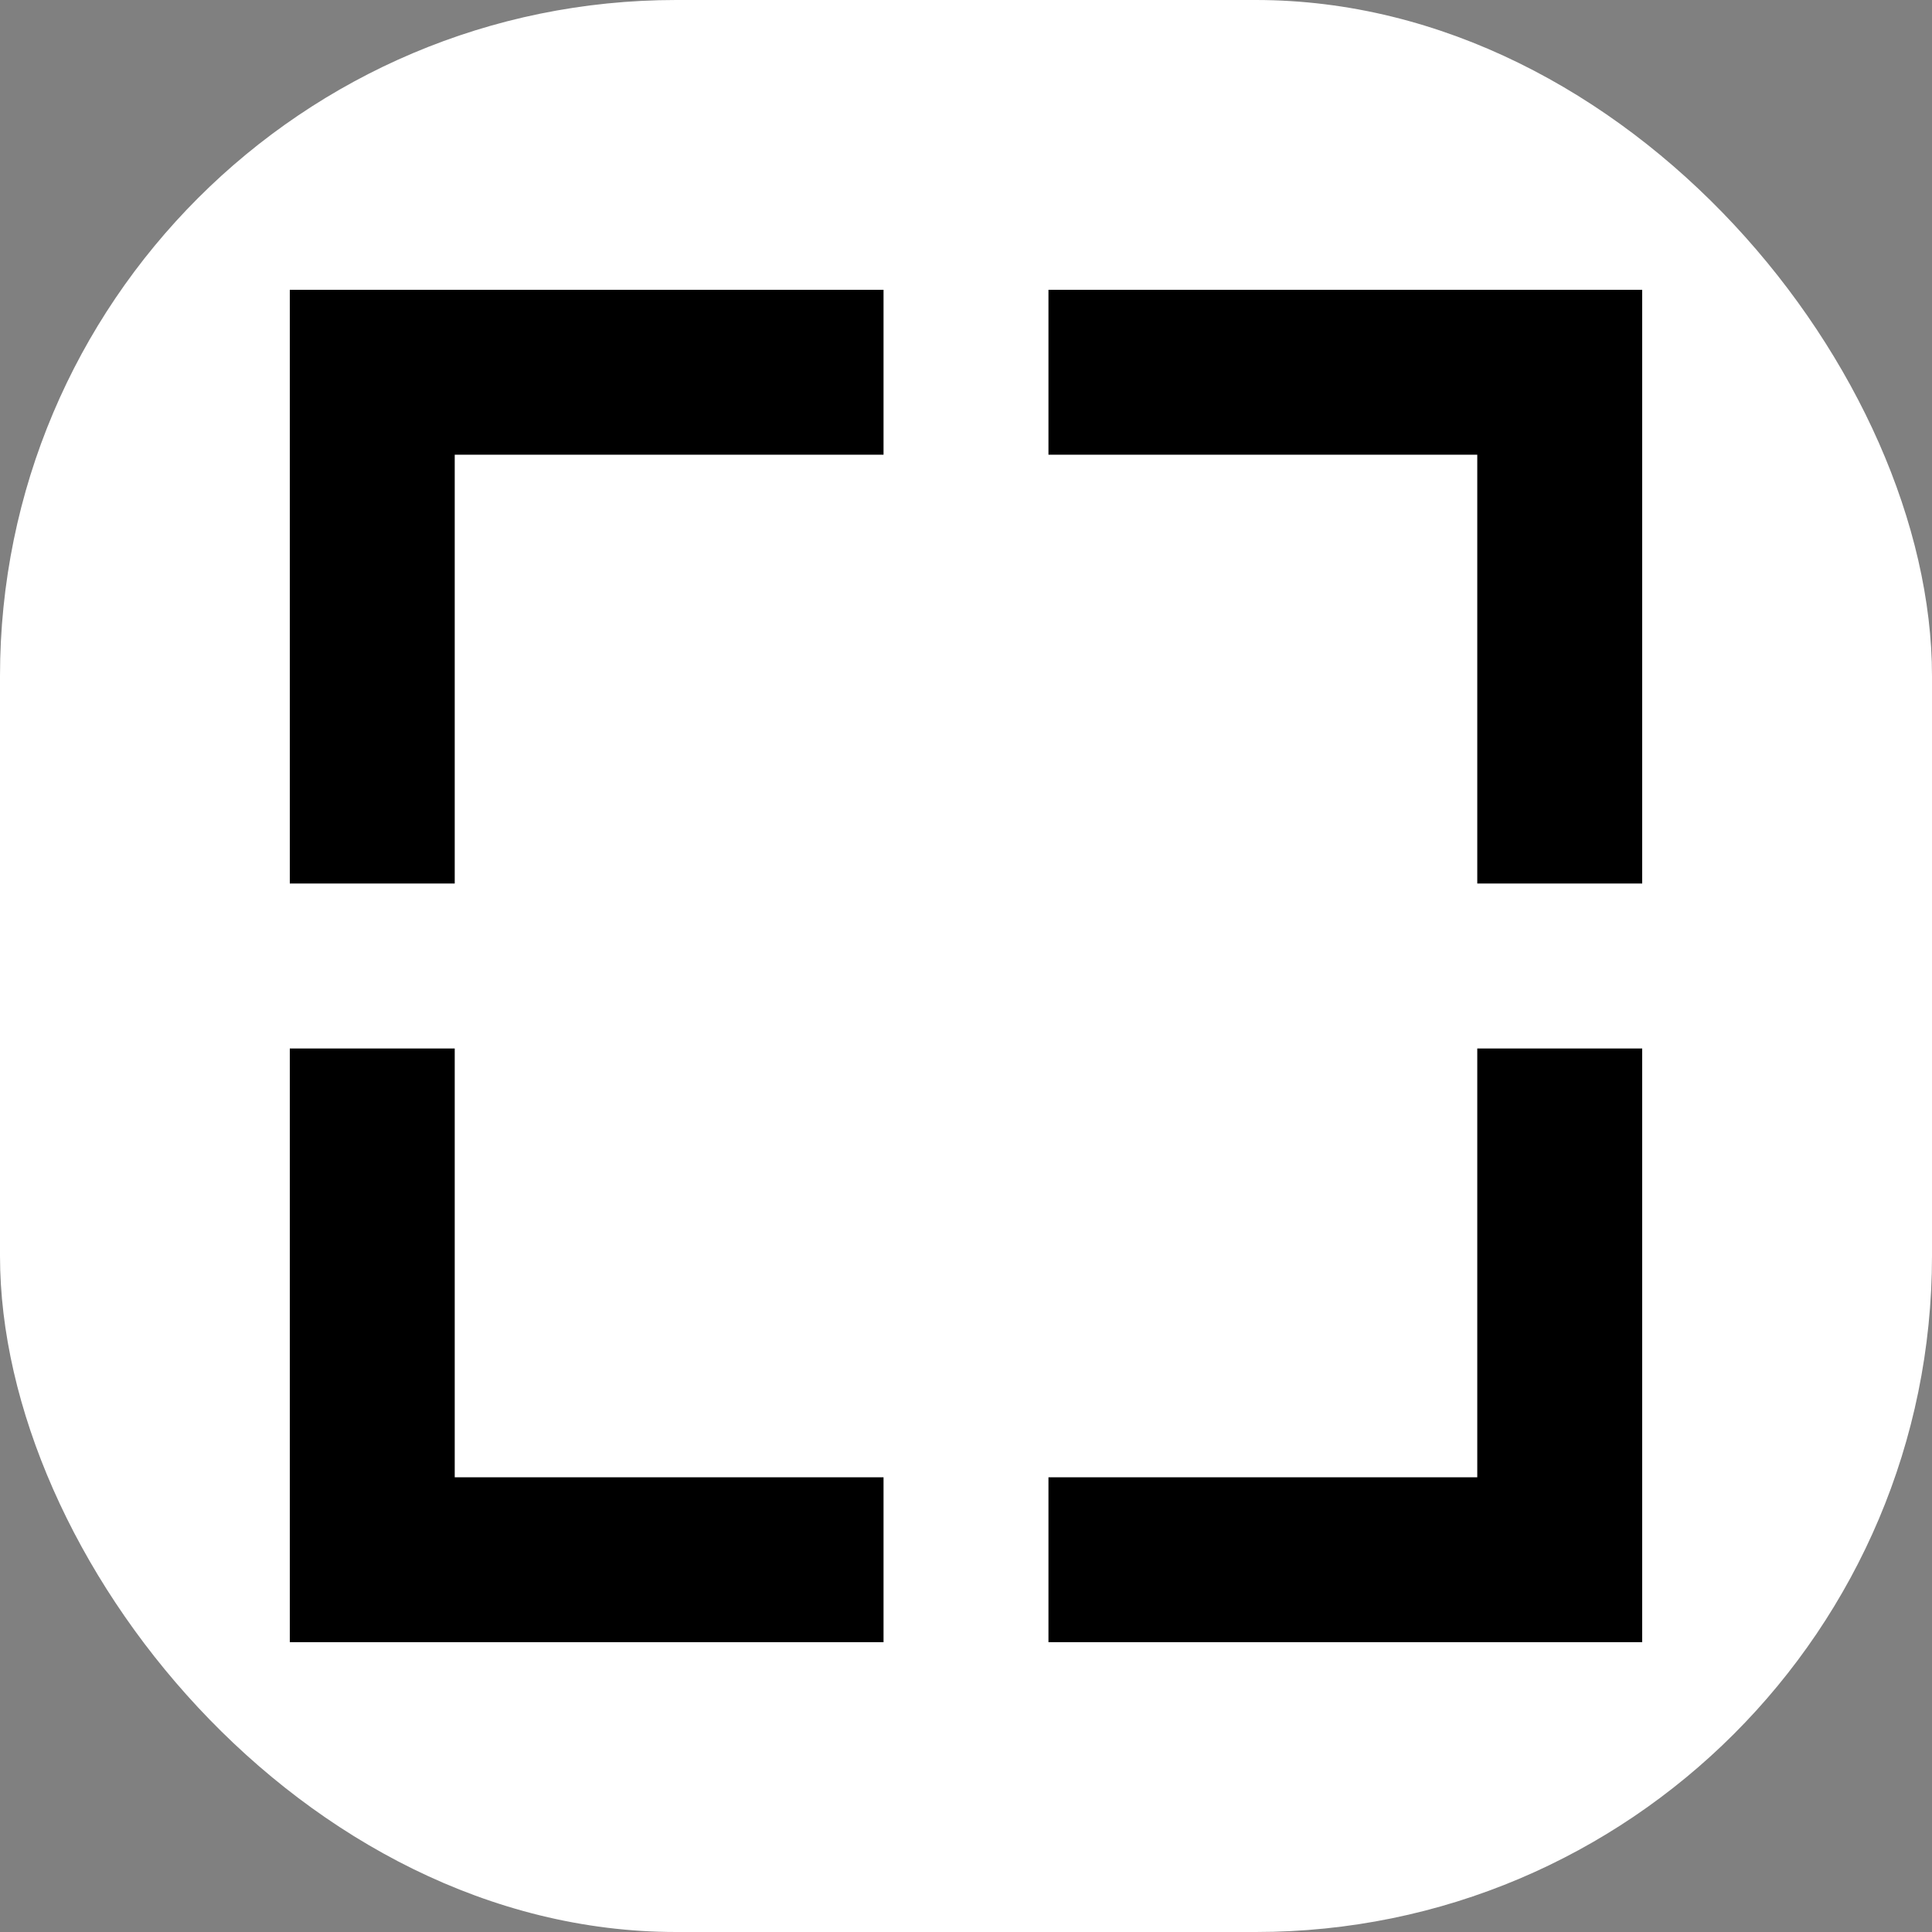 <svg xmlns="http://www.w3.org/2000/svg" version="1.1" xmlns:xlink="http://www.w3.org/1999/xlink" xmlns:svgjs="http://svgjs.dev/svgjs" width="1000" height="1000"><rect width="100%" height="100%" fill="#808080" stroke="none"/><g clip-path="url(#SvgjsClipPath1010)"><rect width="1000" height="1000" fill="#ffffff"></rect><g transform="matrix(18.421,0,0,18.421,150,150)"><svg xmlns="http://www.w3.org/2000/svg" version="1.1" xmlns:xlink="http://www.w3.org/1999/xlink" xmlns:svgjs="http://svgjs.dev/svgjs" width="38px" height="38px"><svg width="38px" height="38px" xmlns="http://www.w3.org/2000/svg" xml:space="preserve" viewBox="0 0 8.2 8.2" fill-rule="evenodd" clip-rule="evenodd"><path d="M8.2 0v3.6h-1V1H4.6V0h3.6zM3.6 1H1v2.6H0V0h3.6v1zm4.6 3.6v3.6H4.6v-1h2.6V4.6h1zM3.6 8.2H0V4.6h1v2.6h2.6v1z"></path></svg></svg></g></g><defs><clipPath id="SvgjsClipPath1010"><rect width="1000" height="1000" x="0" y="0" rx="350" ry="350"></rect></clipPath></defs></svg>